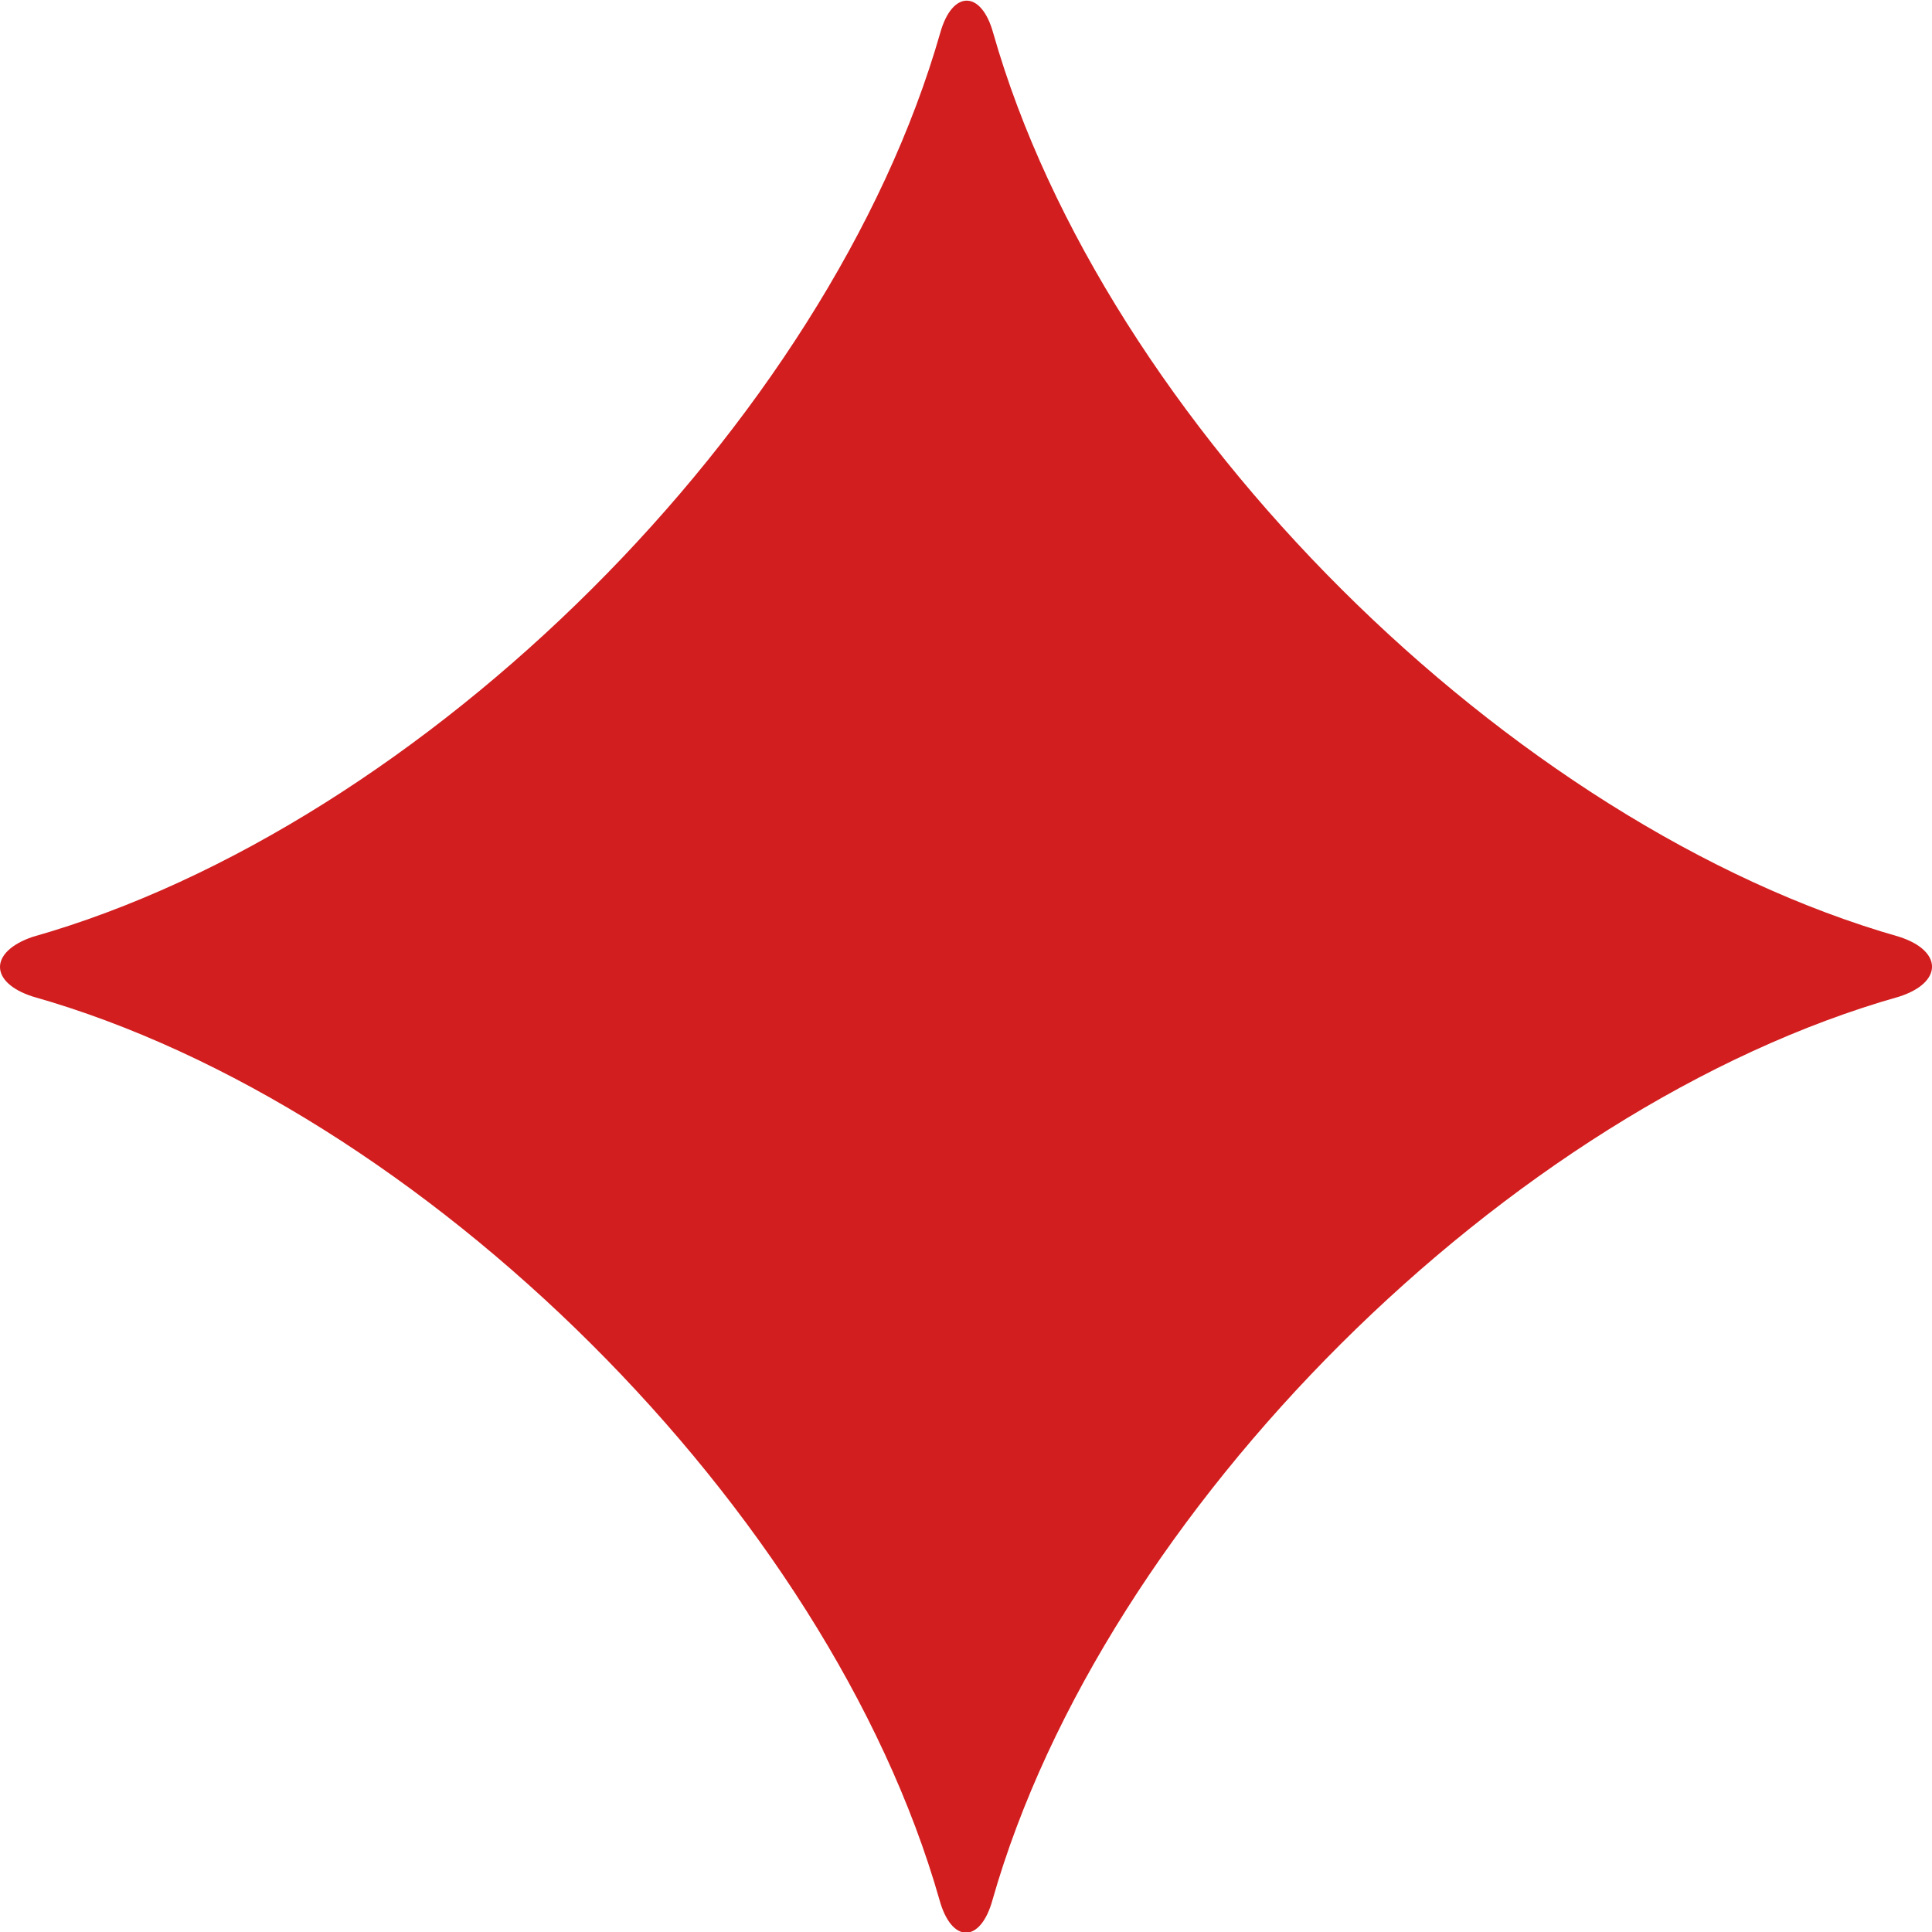 <?xml version="1.0" encoding="UTF-8"?> <svg xmlns="http://www.w3.org/2000/svg" width="18" height="18" viewBox="0 0 18 18" fill="none"><path d="M8.753 17.701C7.721 14.076 3.944 10.314 0.306 9.285C-0.102 9.154 -0.102 8.866 0.306 8.728C3.951 7.693 7.721 3.937 8.76 0.306C8.872 -0.094 9.142 -0.094 9.253 0.306C10.286 3.937 14.063 7.693 17.695 8.728C18.102 8.859 18.102 9.154 17.695 9.285C14.056 10.314 10.28 14.076 9.247 17.701C9.135 18.108 8.865 18.108 8.753 17.701Z" fill="#D21E1F"></path></svg> 